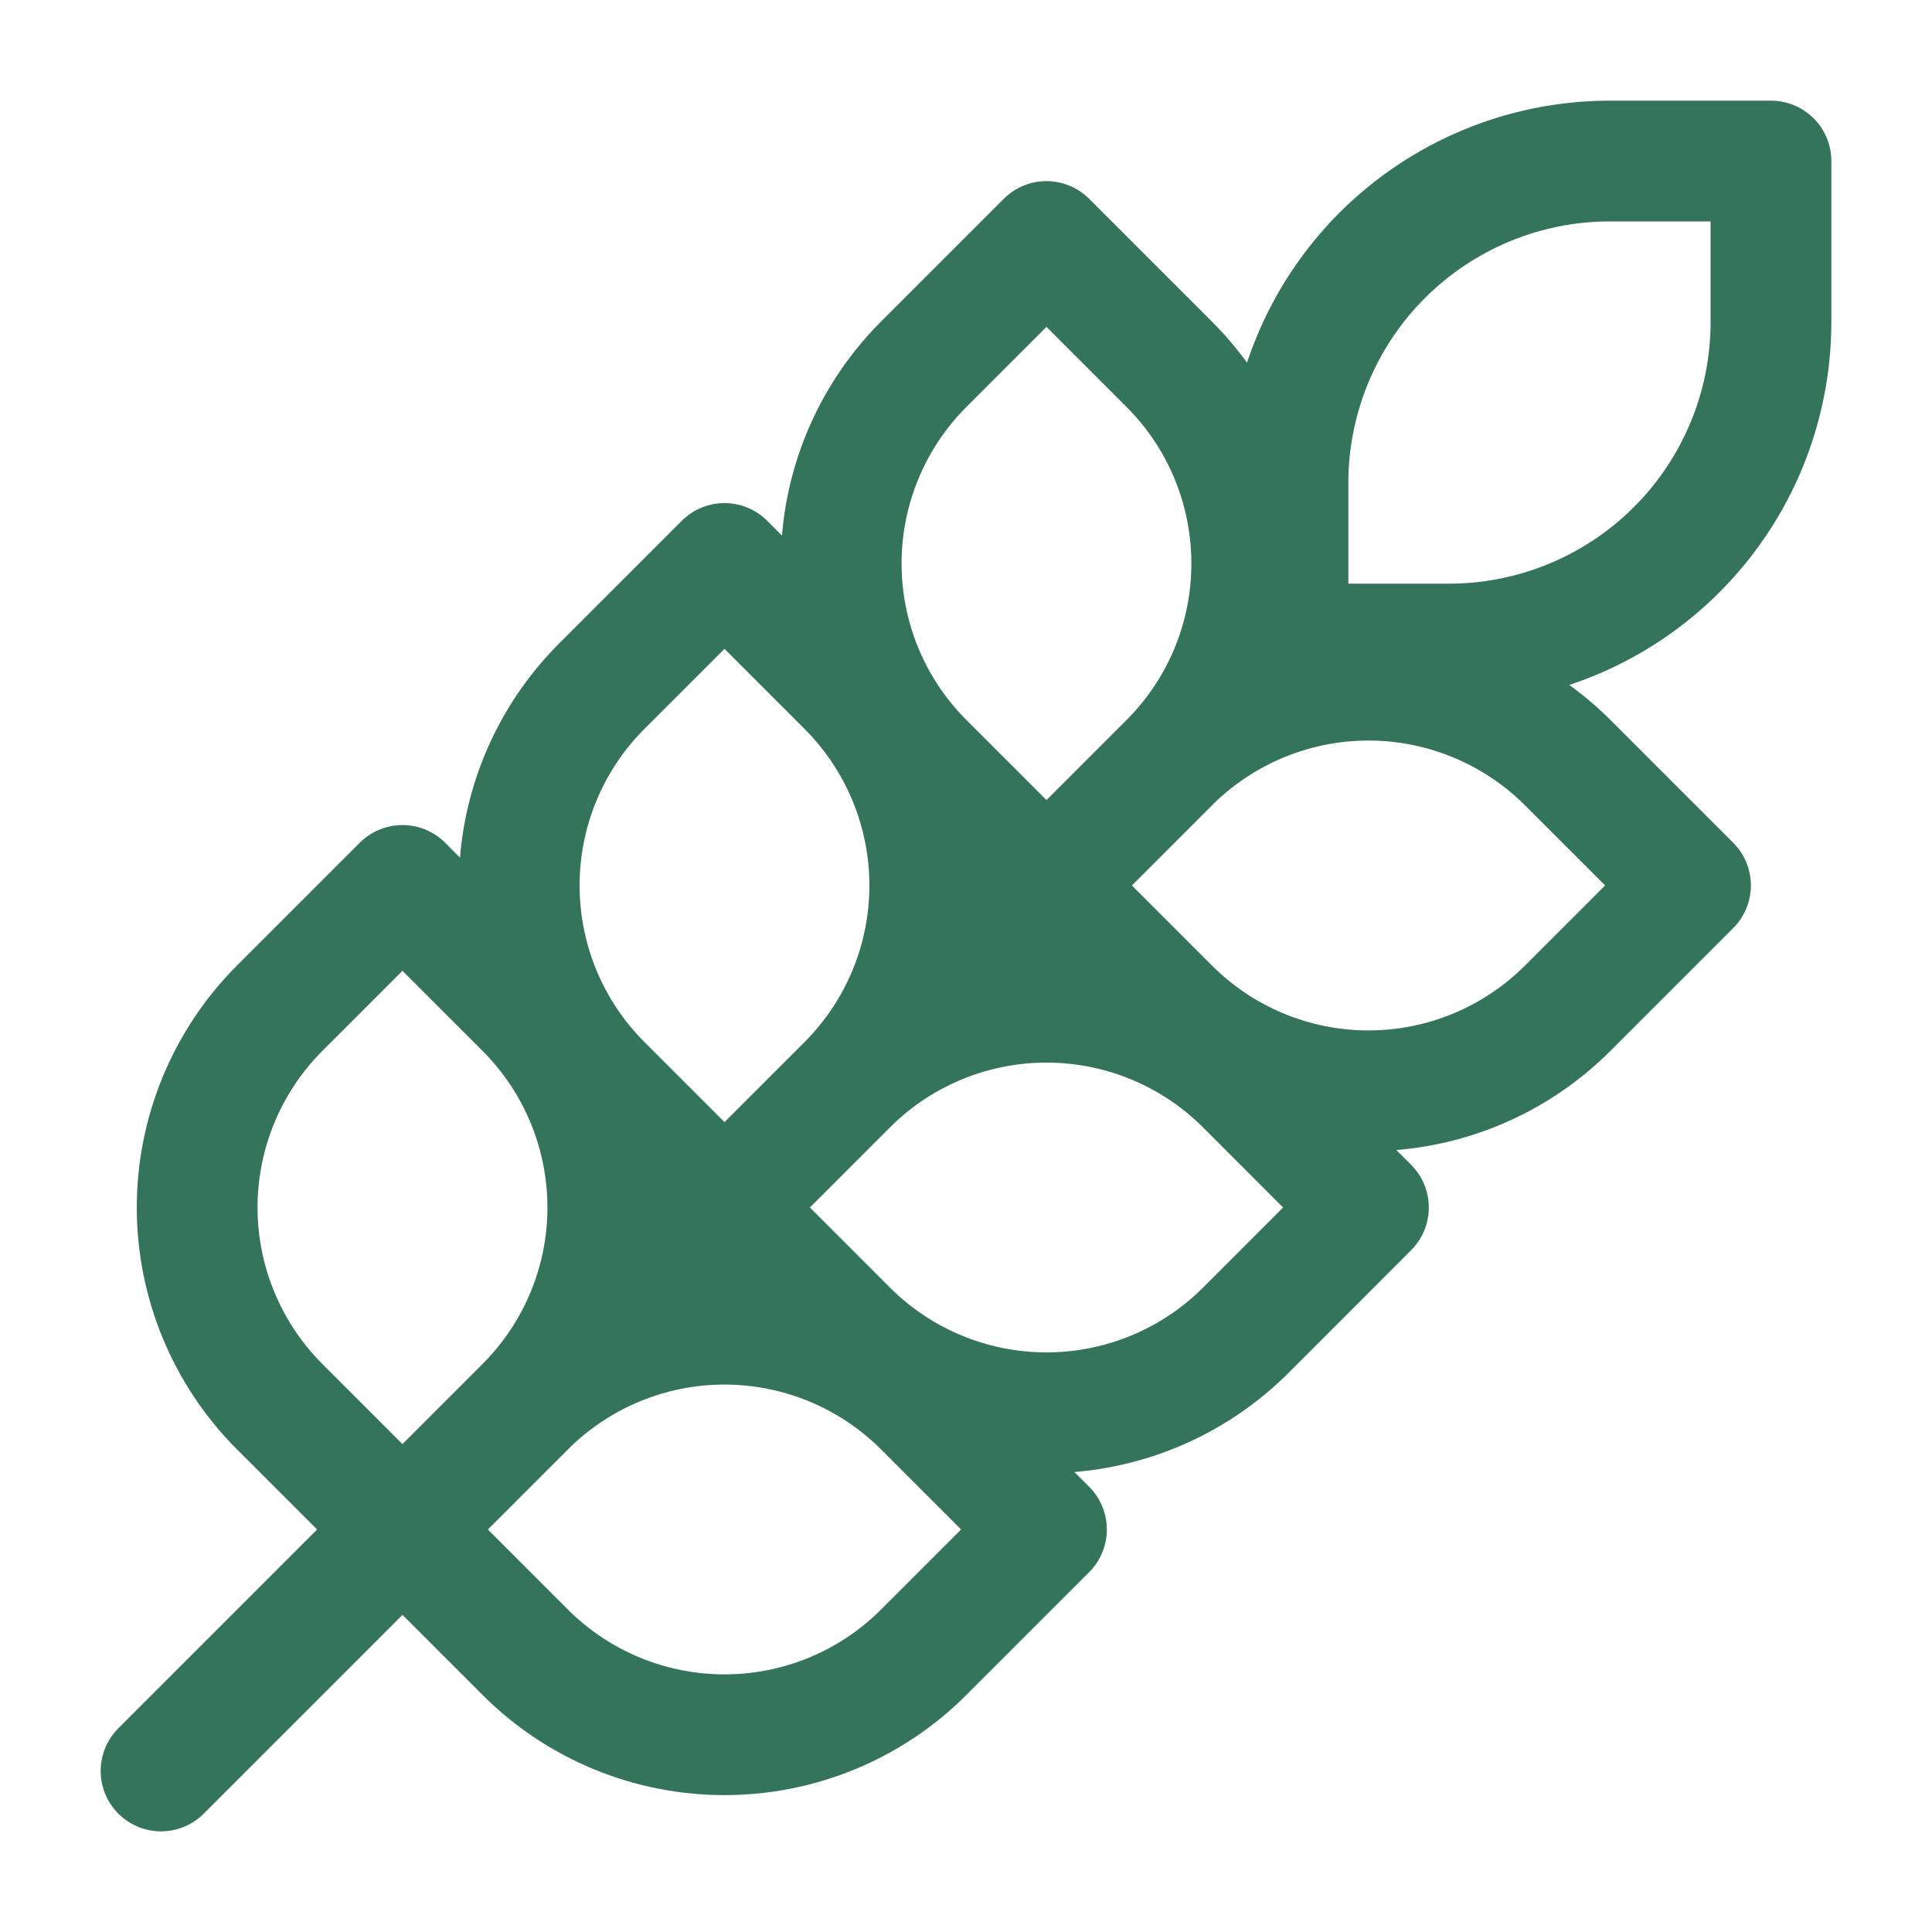 <svg width="20" height="20" viewBox="0 0 20 20" fill="none" xmlns="http://www.w3.org/2000/svg">
<path d="M1.667 18.333L13.333 6.667M13.333 6.667H15C15.884 6.667 16.732 6.315 17.357 5.69C17.982 5.065 18.333 4.217 18.333 3.333V1.667H16.666C15.782 1.667 14.935 2.018 14.309 2.643C13.684 3.268 13.333 4.116 13.333 5V6.667ZM5.441 14.558C5.986 14.011 6.292 13.271 6.292 12.5C6.292 11.728 5.986 10.988 5.441 10.441L4.166 9.166L2.891 10.441C2.347 10.988 2.041 11.728 2.041 12.5C2.041 13.271 2.347 14.011 2.891 14.558L4.166 15.833M5.441 14.558L4.166 15.833M5.441 14.558C5.988 14.014 6.728 13.708 7.5 13.708C8.271 13.708 9.012 14.014 9.558 14.558L10.833 15.833L9.558 17.108C9.012 17.653 8.271 17.958 7.5 17.958C6.728 17.958 5.988 17.653 5.441 17.108L4.166 15.833M8.775 11.225C9.319 10.678 9.625 9.938 9.625 9.166C9.625 8.395 9.319 7.655 8.775 7.108L7.5 5.833L6.225 7.108C5.68 7.655 5.375 8.395 5.375 9.166C5.375 9.938 5.68 10.678 6.225 11.225L7.5 12.5M8.775 11.225L7.5 12.5M8.775 11.225C9.321 10.68 10.062 10.375 10.833 10.375C11.605 10.375 12.345 10.68 12.892 11.225L14.166 12.5L12.892 13.775C12.345 14.319 11.605 14.625 10.833 14.625C10.062 14.625 9.321 14.319 8.775 13.775L7.5 12.5M12.108 7.891C12.653 7.345 12.958 6.605 12.958 5.833C12.958 5.062 12.653 4.321 12.108 3.775L10.833 2.5L9.558 3.775C9.014 4.321 8.708 5.062 8.708 5.833C8.708 6.605 9.014 7.345 9.558 7.891L10.833 9.166M12.108 7.891L10.833 9.166M12.108 7.891C12.655 7.347 13.395 7.041 14.166 7.041C14.938 7.041 15.678 7.347 16.225 7.891L17.5 9.166L16.225 10.441C15.678 10.986 14.938 11.292 14.166 11.292C13.395 11.292 12.655 10.986 12.108 10.441L10.833 9.166" stroke="#33745A" stroke-width="1.25" stroke-linecap="round" stroke-linejoin="round"/>
</svg>
